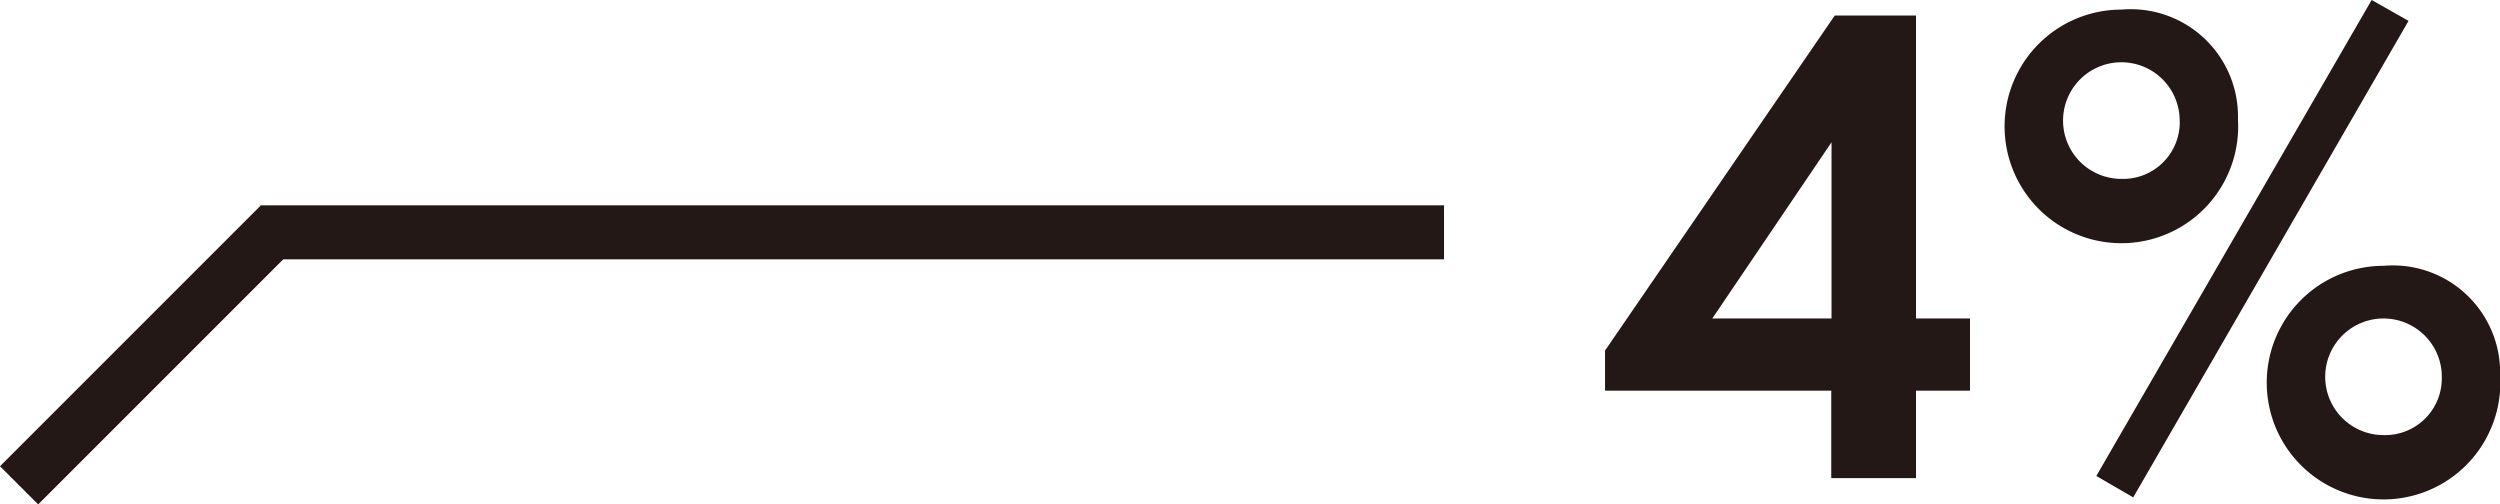 <svg xmlns="http://www.w3.org/2000/svg" width="92.618" height="18.687" viewBox="0 0 92.618 18.687">
  <g id="グループ_32063" data-name="グループ 32063" transform="translate(-1493.164 -371.51)">
    <g id="グループ_31964" data-name="グループ 31964" transform="translate(1552.626 371.51)">
      <path id="パス_33379" data-name="パス 33379" d="M1576.921,384.394h2v2.675h-2v3.239h-3.14v-3.239H1565.4v-1.486l8.51-12.413h3.011Zm-3.13,0v-6.528l-4.418,6.528Z" transform="translate(-1565.4 -372.595)" fill="#231815"/>
      <path id="パス_33380" data-name="パス 33380" d="M1588.988,377.008a4.327,4.327,0,1,1-4.319-4.062A3.973,3.973,0,0,1,1588.988,377.008Zm-2.16,0a2.16,2.16,0,1,0-2.16,2.209A2.1,2.1,0,0,0,1586.829,377.008Zm7.113-4.418,1.367.773-10.2,17.653-1.367-.793ZM1598.7,386.5a4.327,4.327,0,1,1-4.319-4.062A3.973,3.973,0,0,1,1598.7,386.5Zm-2.16,0a2.16,2.16,0,1,0-2.16,2.209A2.1,2.1,0,0,0,1596.537,386.5Z" transform="translate(-1565.54 -372.59)" fill="#231815"/>
    </g>
    <path id="パス_33424" data-name="パス 33424" d="M1506.09,390.651l9.371-9.371h43.419" transform="translate(-12.219 -1.162)" fill="none" stroke="#231815" stroke-miterlimit="10" stroke-width="2"/>
  </g>
</svg>
